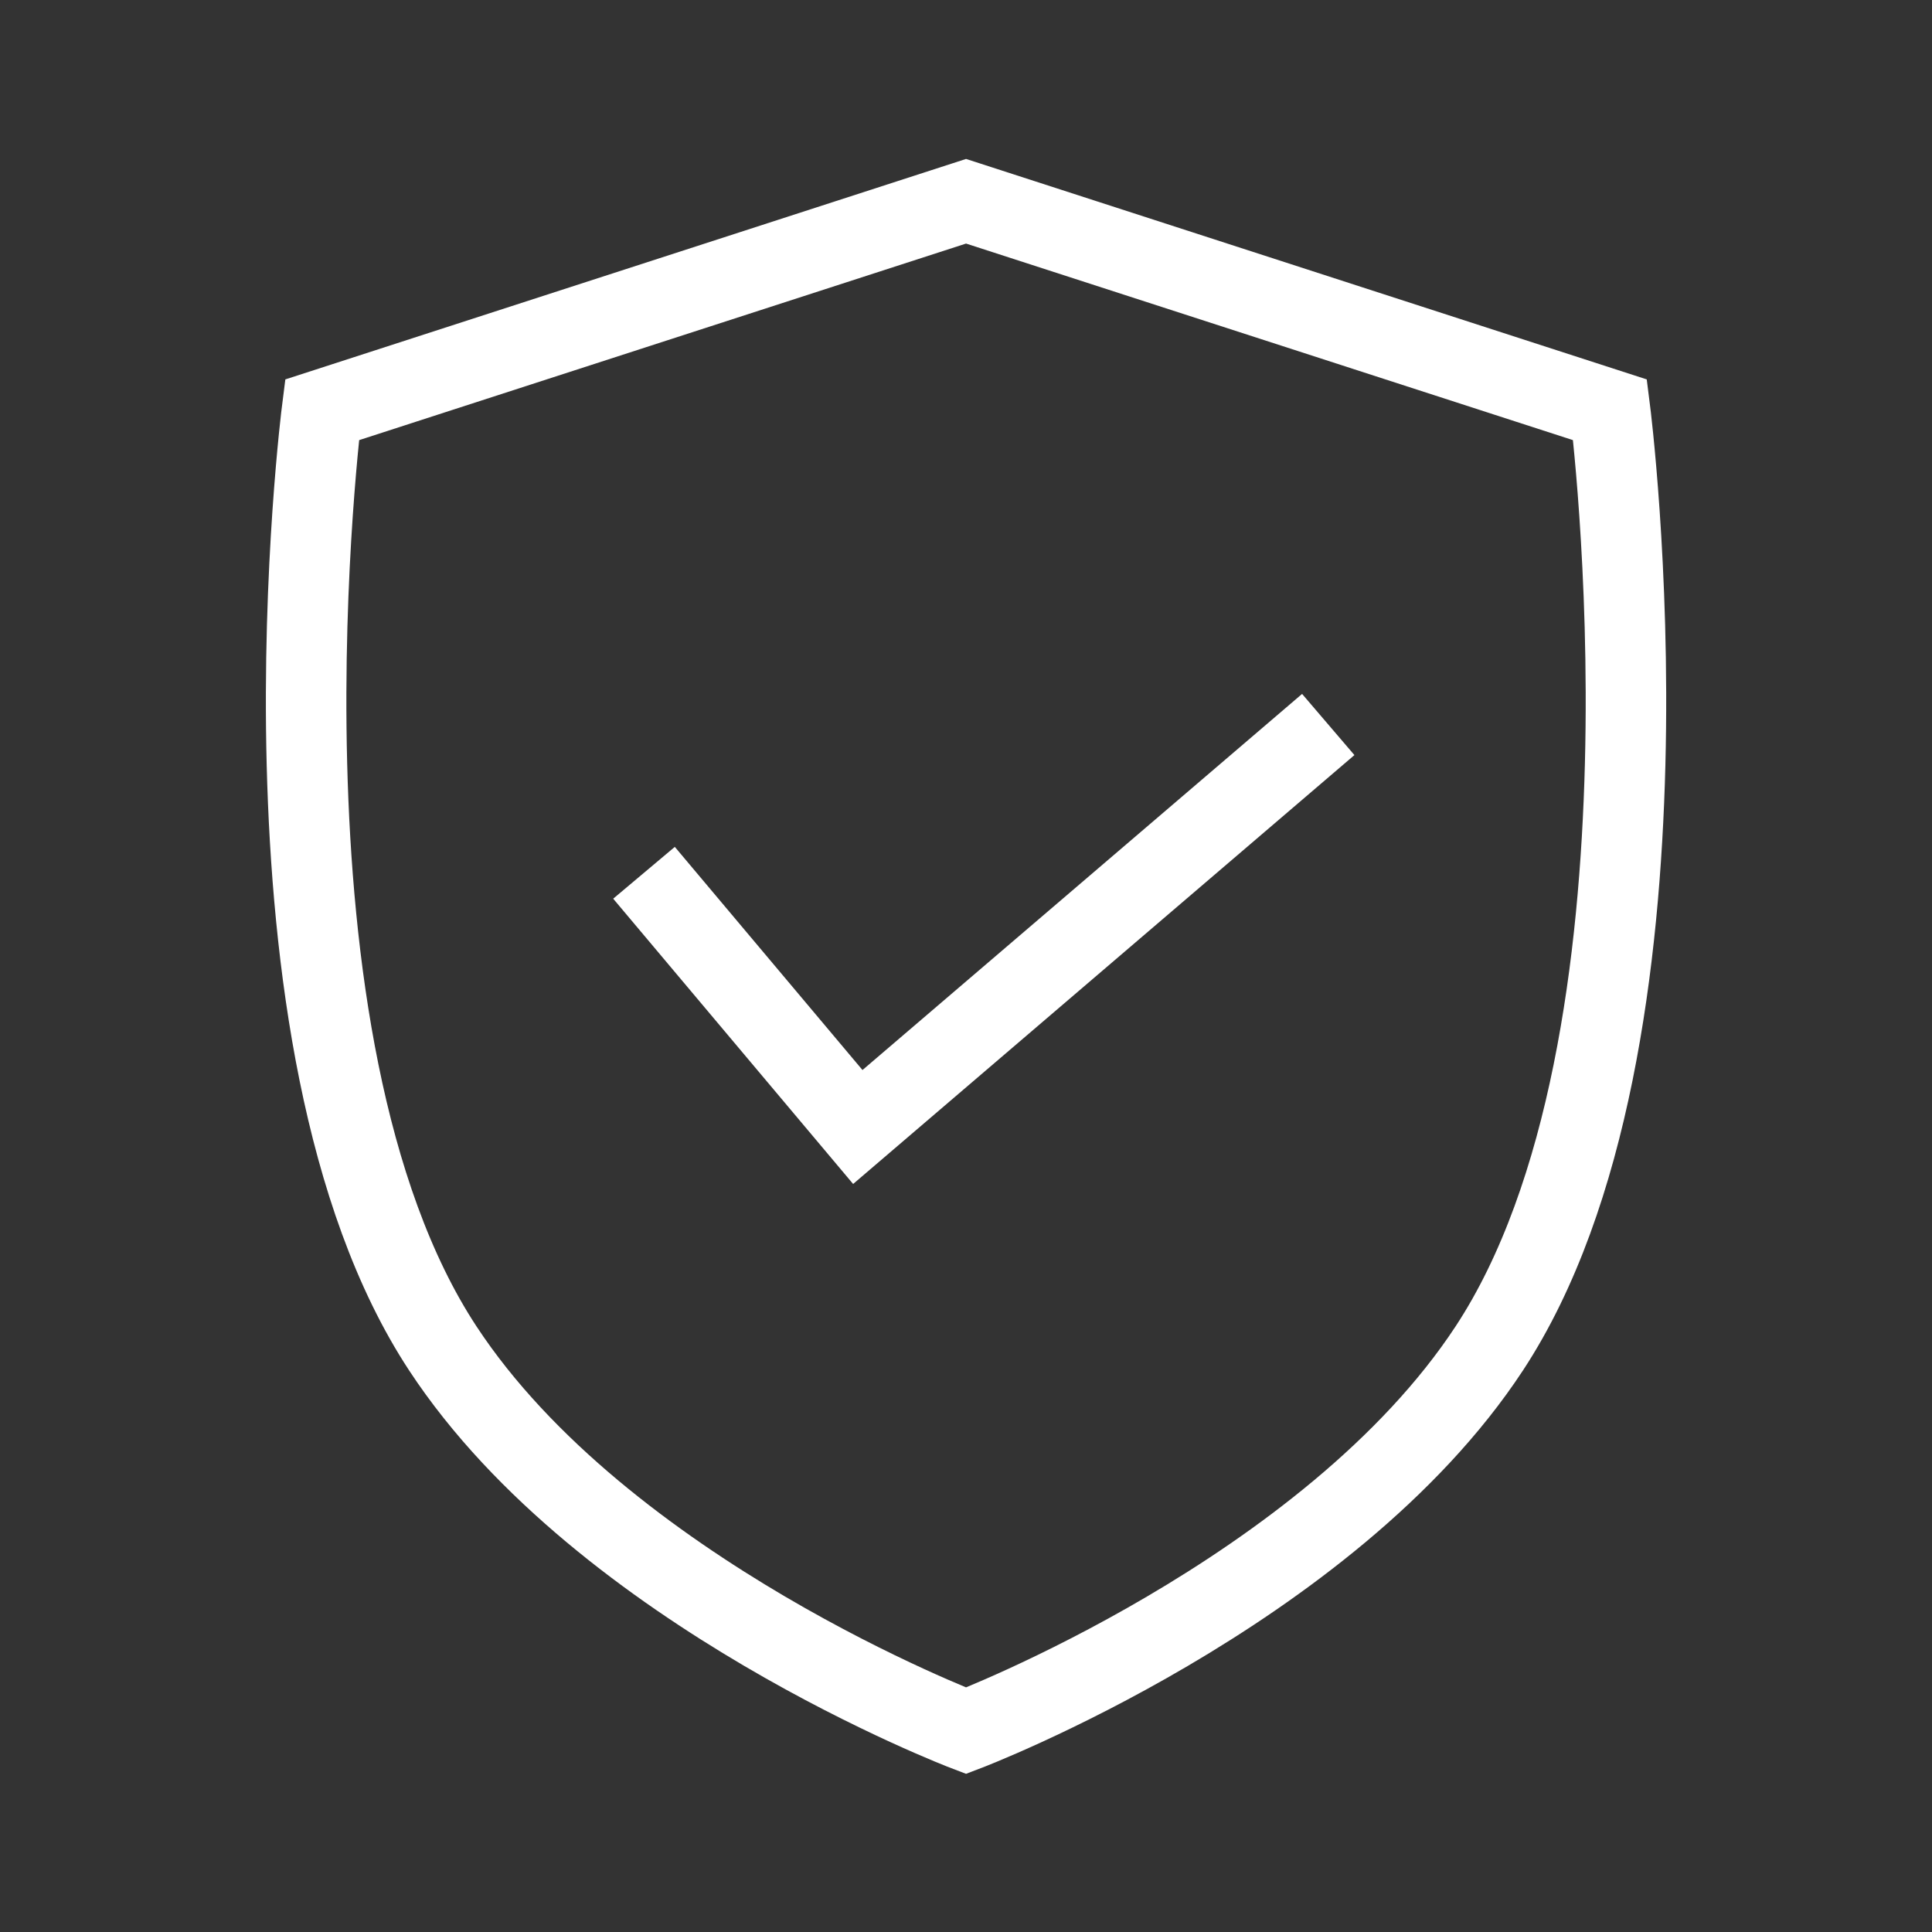 <svg width="48" height="48" viewBox="0 0 48 48" fill="none" xmlns="http://www.w3.org/2000/svg">
<rect x="0" y="0" width="48" height="48" fill="#333333" stroke="none"/>
<path d="M24.001 5L40.001 10.182C40.001 10.182 42.002 25.89 37.001 33.5C33.01 39.573 24.001 43 24.001 43C24.001 43 14.991 39.573 11.001 33.5C6 25.89 8.001 10.182 8.001 10.182L24.001 5Z" stroke="white" stroke-width="2"/>
<path d="M16 21.684L21.312 28L33 18" stroke="white" stroke-width="2"/>
</svg>
